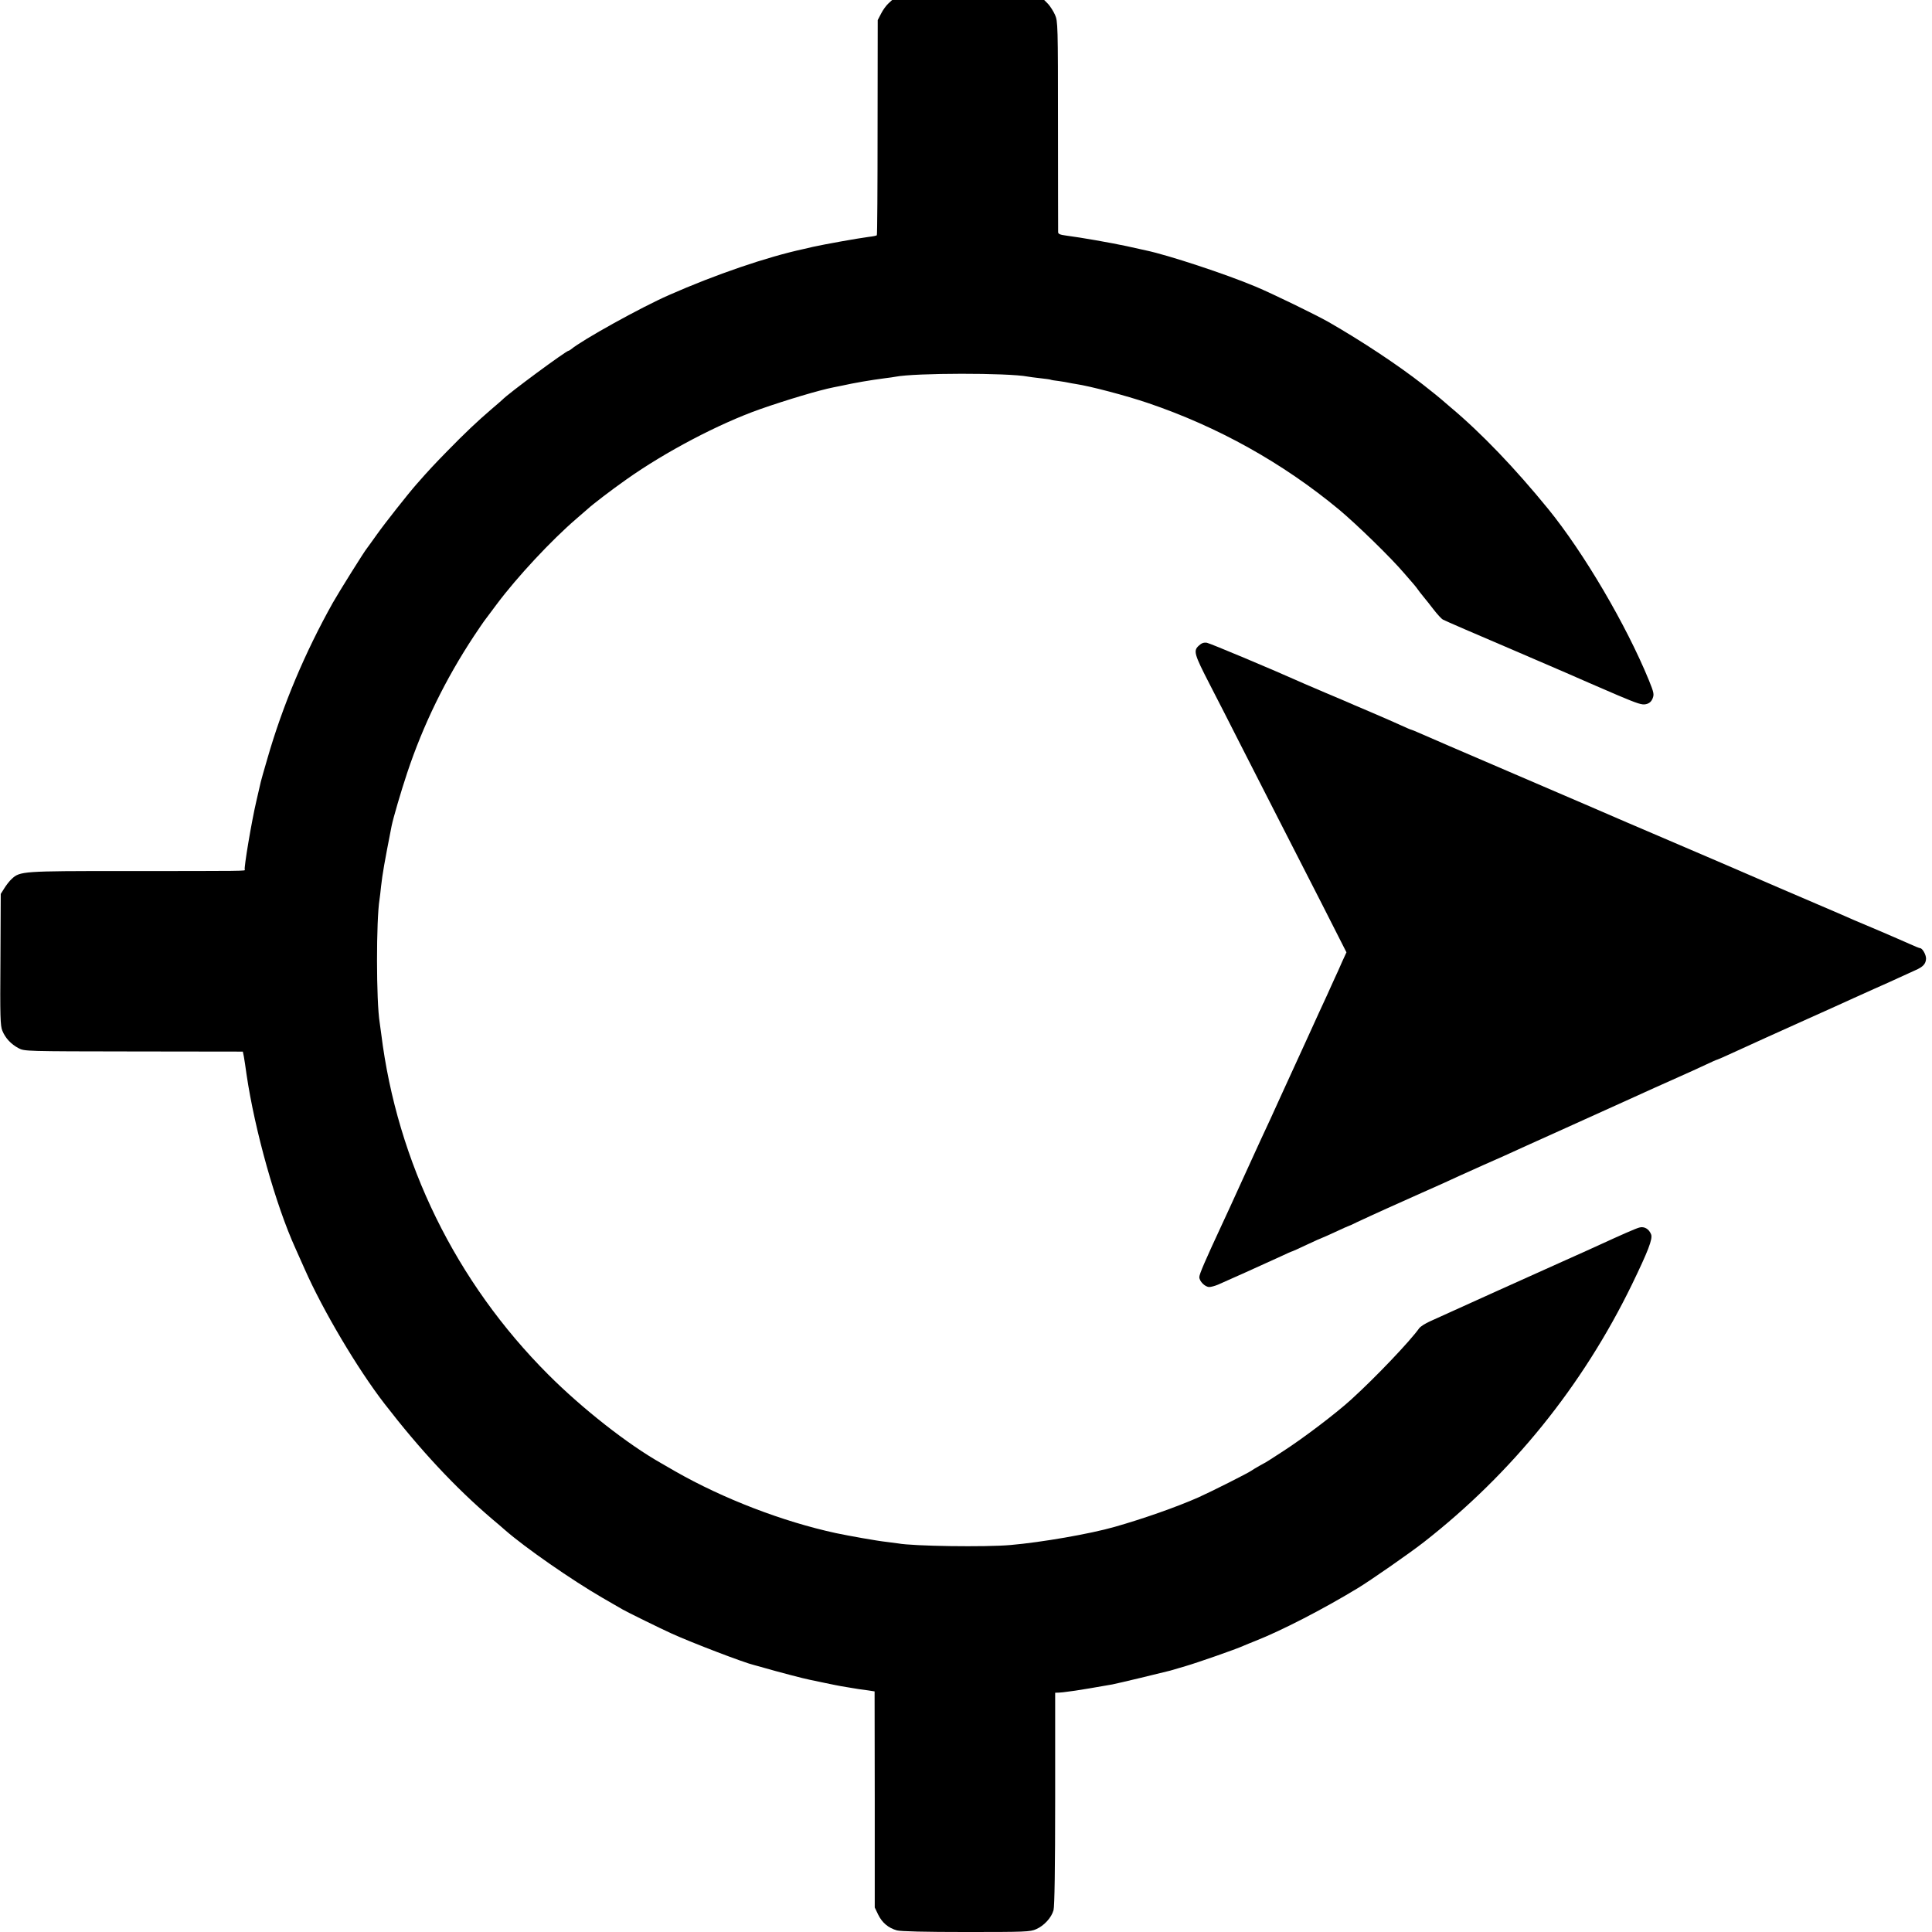 <?xml version="1.0" standalone="no"?>
<!DOCTYPE svg PUBLIC "-//W3C//DTD SVG 20010904//EN"
 "http://www.w3.org/TR/2001/REC-SVG-20010904/DTD/svg10.dtd">
<svg version="1.0" xmlns="http://www.w3.org/2000/svg"
 width="1300pt" height="1300pt" viewBox="0 0 1300 1300"
 preserveAspectRatio="xMidYMid meet">
<g transform="translate(0,1300) scale(0.1,-0.1)"
fill="#000000" stroke="none">
<path d="M5977 12976 c-14 -13 -36 -43 -48 -67 l-23 -44 -1 -722 c0 -397 -2
-724 -5 -726 -3 -3 -27 -8 -55 -11 -82 -11 -293 -49 -375 -67 -25 -6 -52 -12
-60 -14 -250 -54 -595 -172 -910 -311 -189 -83 -583 -302 -657 -364 -7 -5 -14
-10 -17 -10 -16 0 -408 -289 -446 -330 -3 -3 -36 -32 -75 -65 -91 -78 -175
-157 -295 -280 -87 -89 -122 -126 -208 -224 -58 -66 -214 -264 -265 -336 -31
-44 -62 -86 -67 -93 -17 -19 -191 -298 -230 -367 -187 -334 -337 -688 -441
-1050 -23 -77 -42 -147 -44 -155 -2 -8 -15 -67 -30 -130 -32 -136 -85 -452
-78 -462 5 -9 17 -9 -822 -9 -670 0 -691 -1 -746 -53 -15 -13 -37 -42 -50 -63
l-24 -38 -2 -441 c-3 -385 -1 -447 13 -480 20 -49 58 -90 109 -117 40 -21 46
-21 775 -22 l734 -1 7 -34 c3 -19 12 -73 18 -120 55 -375 197 -880 329 -1170
11 -25 39 -87 62 -139 122 -277 356 -672 537 -906 241 -312 476 -564 722 -774
30 -25 71 -60 90 -77 135 -118 447 -335 656 -456 66 -38 127 -73 135 -78 25
-15 261 -131 330 -162 134 -61 489 -197 555 -212 6 -1 35 -10 65 -18 75 -22
279 -76 310 -81 14 -3 61 -13 105 -22 44 -9 91 -19 105 -21 14 -2 41 -7 60
-10 46 -8 66 -11 120 -18 l45 -7 1 -727 0 -727 23 -48 c27 -55 69 -90 126
-106 26 -7 189 -11 467 -11 394 0 430 1 470 19 53 23 103 77 117 128 7 25 11
284 11 751 l0 712 28 1 c15 1 36 3 47 5 11 1 38 5 60 8 34 5 132 21 250 42 37
7 349 82 390 93 17 5 63 19 102 30 79 23 340 114 388 136 17 7 54 23 83 34
175 69 451 211 687 354 86 52 349 235 444 309 594 464 1068 1050 1401 1733
109 225 142 309 130 339 -14 37 -47 56 -80 46 -26 -7 -127 -52 -260 -113 -30
-14 -145 -66 -255 -115 -174 -78 -714 -321 -891 -402 -34 -15 -68 -37 -75 -48
-62 -87 -291 -328 -456 -478 -104 -95 -326 -263 -458 -348 -33 -21 -71 -46
-85 -55 -14 -10 -45 -28 -70 -41 -25 -14 -52 -30 -60 -36 -18 -14 -270 -141
-355 -179 -149 -66 -375 -145 -565 -199 -164 -47 -492 -104 -700 -122 -167
-15 -660 -8 -758 11 -10 1 -45 6 -77 10 -59 6 -255 41 -340 59 -360 78 -759
232 -1080 415 -44 25 -88 51 -97 56 -223 126 -528 365 -758 595 -623 623
-1018 1429 -1125 2295 -4 28 -8 60 -10 73 -24 145 -24 692 -1 832 2 14 7 52
10 85 10 88 22 157 71 407 11 54 63 232 105 358 108 324 257 629 449 920 31
46 61 91 68 100 6 8 45 60 86 115 136 182 367 430 536 575 35 30 69 60 75 65
32 30 164 131 261 199 261 185 622 375 900 473 177 62 398 128 495 147 14 3
36 7 50 10 95 21 196 38 295 51 28 3 59 8 70 10 130 26 756 27 891 1 10 -2 48
-7 84 -11 36 -4 67 -8 70 -10 3 -2 28 -6 55 -9 28 -4 57 -9 65 -11 8 -2 31 -6
50 -9 94 -14 338 -78 485 -128 471 -160 905 -402 1284 -716 121 -101 351 -325
441 -431 30 -35 60 -69 65 -75 6 -6 23 -29 39 -51 17 -22 33 -42 36 -45 3 -3
27 -33 53 -67 27 -35 56 -67 66 -72 9 -6 229 -101 487 -211 258 -111 483 -208
499 -216 17 -7 102 -44 190 -82 135 -57 165 -67 191 -60 22 5 36 18 44 38 11
28 9 39 -25 123 -152 371 -437 857 -678 1153 -221 271 -448 509 -657 684 -29
25 -58 50 -64 55 -6 6 -61 50 -122 98 -172 134 -411 292 -634 420 -86 49 -376
190 -490 238 -205 86 -591 213 -739 244 -9 2 -68 15 -131 29 -113 24 -301 57
-407 71 -40 5 -53 11 -53 23 0 10 -1 332 -1 717 0 679 -1 702 -20 745 -11 25
-32 57 -46 73 l-27 27 -511 0 -512 0 -26 -24z"/>
<path d="M8066 8655 c-37 -34 -31 -56 73 -258 49 -95 145 -282 213 -417 69
-135 181 -355 250 -490 69 -135 200 -392 292 -571 l166 -327 -29 -63 c-15 -35
-37 -84 -49 -109 -11 -25 -35 -76 -52 -115 -18 -38 -82 -178 -142 -310 -61
-132 -132 -287 -158 -345 -26 -58 -63 -139 -82 -180 -47 -100 -72 -155 -193
-420 -56 -124 -116 -254 -133 -290 -111 -239 -152 -333 -152 -353 0 -29 39
-67 67 -67 11 0 38 7 59 16 45 19 318 142 422 190 40 19 74 34 77 34 2 0 47
20 99 45 53 25 98 45 100 45 2 0 42 18 90 40 47 22 89 41 94 42 4 1 27 11 52
24 25 12 68 32 95 44 28 13 77 35 110 50 33 15 137 61 230 103 94 41 208 93
255 115 47 21 119 54 160 72 41 18 104 46 140 62 36 17 225 102 420 190 195
88 402 182 460 208 112 51 136 62 300 135 58 26 138 62 178 81 40 19 74 34 77
34 2 0 32 13 67 29 135 62 400 182 543 246 141 63 176 79 308 139 28 13 93 42
142 64 50 22 122 54 160 72 39 18 90 41 114 52 51 22 70 43 71 78 0 27 -25 70
-40 70 -5 0 -37 13 -72 29 -35 16 -124 54 -198 86 -74 31 -153 65 -175 74 -22
10 -132 58 -245 106 -113 48 -223 95 -245 105 -22 10 -204 88 -405 175 -371
159 -402 172 -455 195 -16 7 -97 42 -180 77 -82 36 -422 182 -755 325 -333
143 -624 268 -647 279 -23 10 -44 19 -47 19 -3 0 -33 13 -68 29 -35 16 -128
57 -208 91 -80 34 -158 67 -175 75 -16 7 -75 32 -130 55 -55 24 -118 51 -140
60 -219 98 -632 271 -654 275 -21 3 -36 -2 -55 -20z"/>
</g>
</svg>
